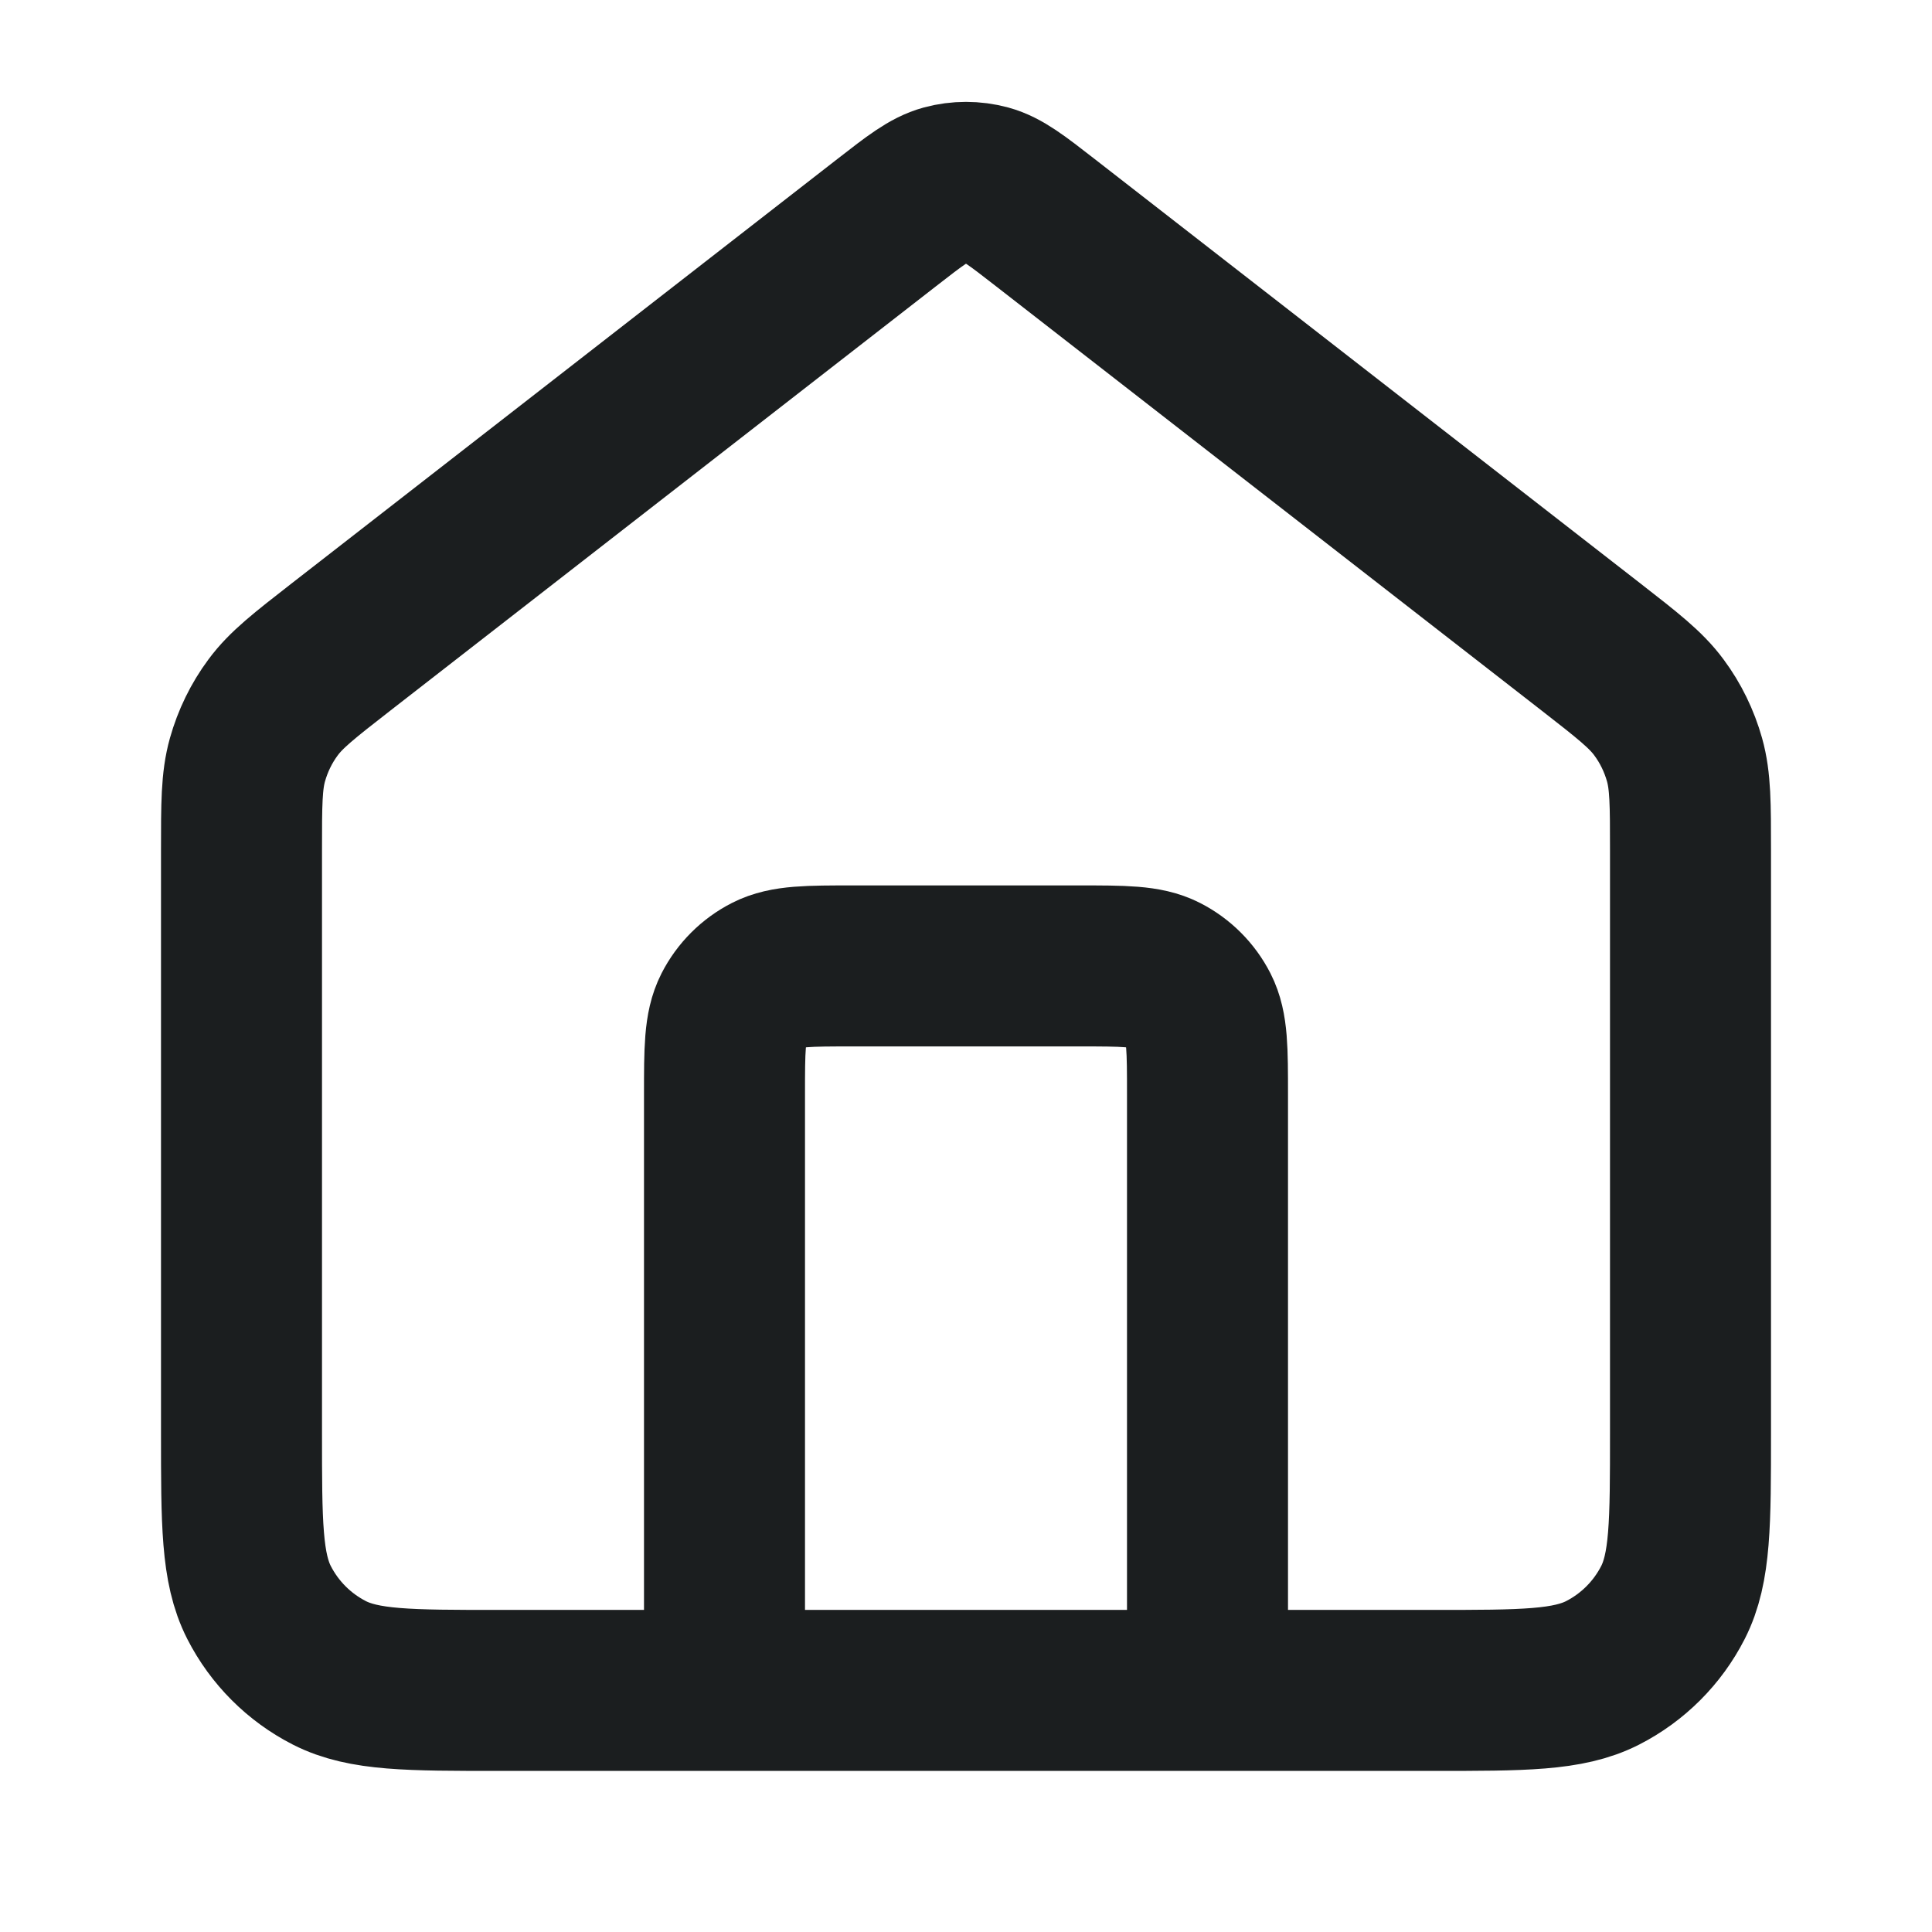 <svg width="24" height="24" viewBox="0 0 24 24" fill="none" xmlns="http://www.w3.org/2000/svg">
<path d="M9 20.999V13.599C9 13.039 9 12.759 9.109 12.545C9.205 12.357 9.358 12.204 9.546 12.108C9.76 11.999 10.04 11.999 10.6 11.999H13.4C13.96 11.999 14.24 11.999 14.454 12.108C14.642 12.204 14.795 12.357 14.891 12.545C15 12.759 15 13.039 15 13.599V20.999M11.018 2.763L4.235 8.038C3.782 8.391 3.555 8.567 3.392 8.788C3.247 8.983 3.14 9.204 3.074 9.438C3 9.702 3 9.989 3 10.564V17.799C3 18.919 3 19.479 3.218 19.907C3.41 20.283 3.716 20.589 4.092 20.781C4.52 20.999 5.08 20.999 6.2 20.999H17.8C18.92 20.999 19.48 20.999 19.908 20.781C20.284 20.589 20.59 20.283 20.782 19.907C21 19.479 21 18.919 21 17.799V10.564C21 9.989 21 9.702 20.926 9.438C20.86 9.204 20.753 8.983 20.608 8.788C20.445 8.567 20.218 8.391 19.765 8.038L12.982 2.763C12.631 2.49 12.455 2.353 12.261 2.3C12.09 2.254 11.91 2.254 11.739 2.3C11.545 2.353 11.369 2.49 11.018 2.763Z" stroke="#1B1E1F" stroke-width="2" stroke-linecap="round" stroke-linejoin="round"/>
</svg>
